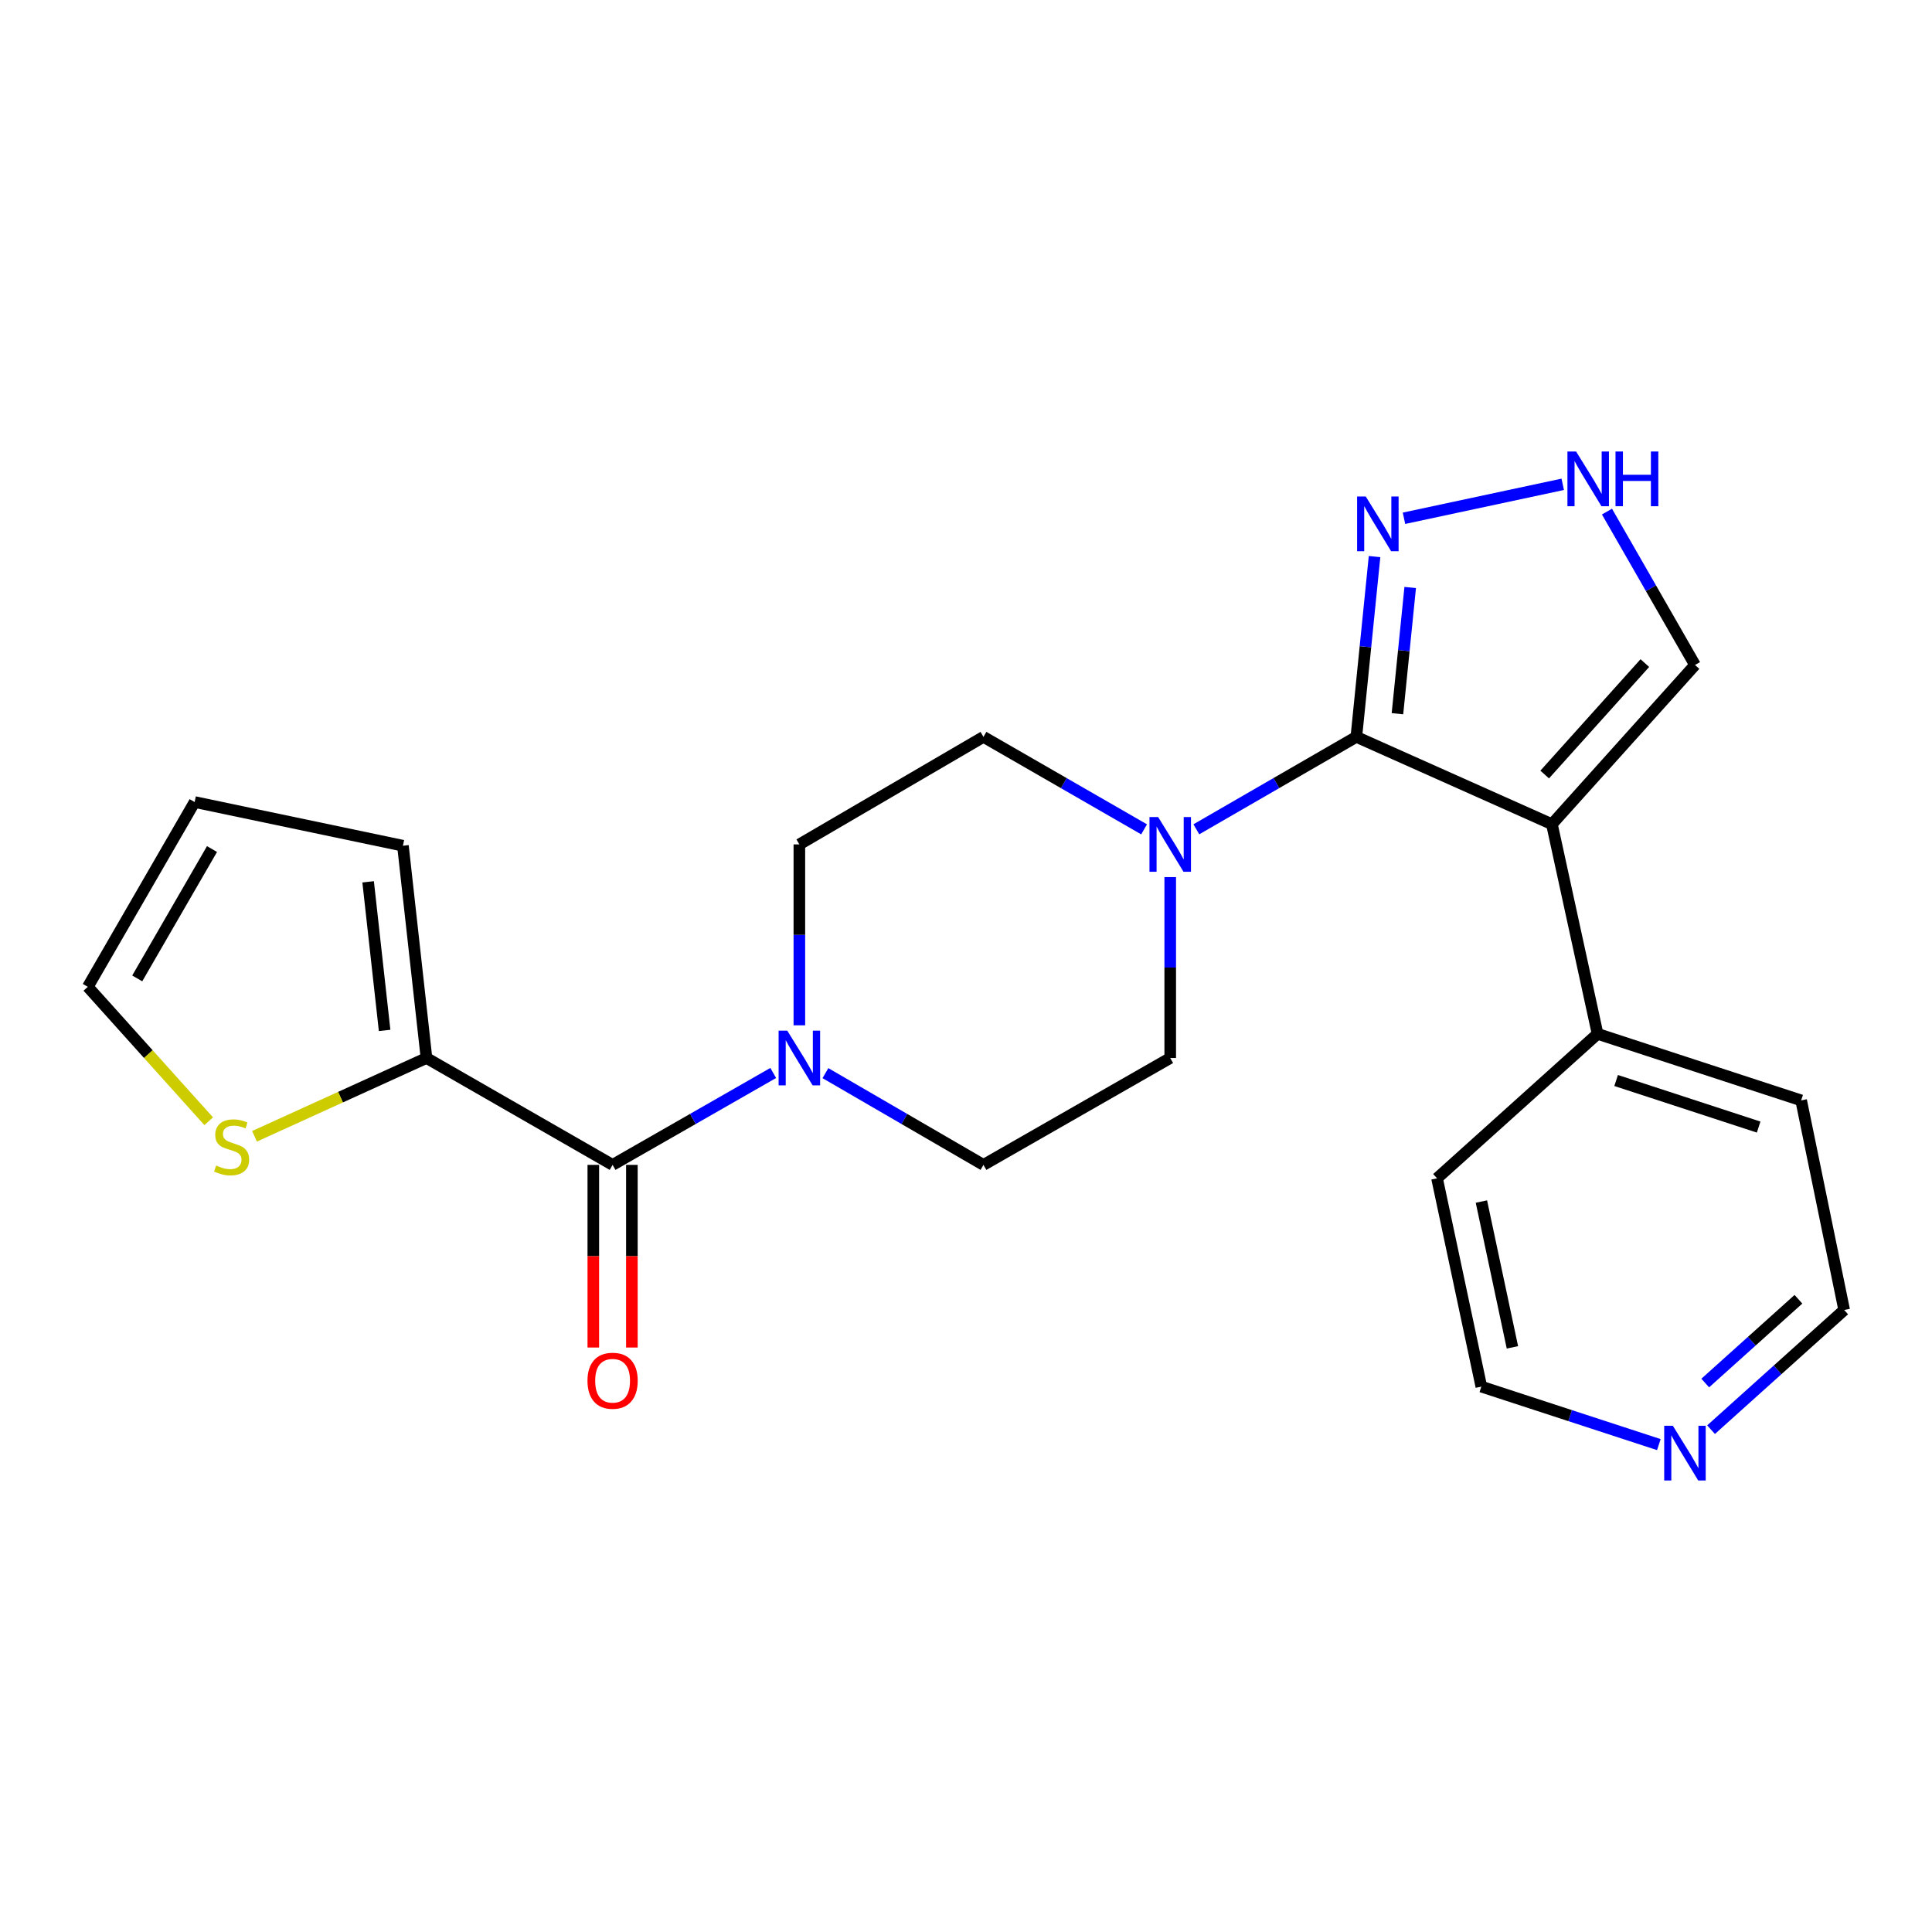 <?xml version='1.0' encoding='iso-8859-1'?>
<svg version='1.1' baseProfile='full'
              xmlns='http://www.w3.org/2000/svg'
                      xmlns:rdkit='http://www.rdkit.org/xml'
                      xmlns:xlink='http://www.w3.org/1999/xlink'
                  xml:space='preserve'
width='1000px' height='1000px' viewBox='0 0 1000 1000'>
<!-- END OF HEADER -->
<rect style='opacity:1.0;fill:#FFFFFF;stroke:none' width='1000' height='1000' x='0' y='0'> </rect>
<path class='bond-0' d='M 702.041,381.406 L 803.267,426.601' style='fill:none;fill-rule:evenodd;stroke:#000000;stroke-width:6px;stroke-linecap:butt;stroke-linejoin:miter;stroke-opacity:1' />
<path class='bond-2' d='M 702.041,381.406 L 660.634,405.327' style='fill:none;fill-rule:evenodd;stroke:#000000;stroke-width:6px;stroke-linecap:butt;stroke-linejoin:miter;stroke-opacity:1' />
<path class='bond-2' d='M 660.634,405.327 L 619.228,429.248' style='fill:none;fill-rule:evenodd;stroke:#0000FF;stroke-width:6px;stroke-linecap:butt;stroke-linejoin:miter;stroke-opacity:1' />
<path class='bond-3' d='M 702.041,381.406 L 706.754,334.744' style='fill:none;fill-rule:evenodd;stroke:#000000;stroke-width:6px;stroke-linecap:butt;stroke-linejoin:miter;stroke-opacity:1' />
<path class='bond-3' d='M 706.754,334.744 L 711.466,288.083' style='fill:none;fill-rule:evenodd;stroke:#0000FF;stroke-width:6px;stroke-linecap:butt;stroke-linejoin:miter;stroke-opacity:1' />
<path class='bond-3' d='M 723.317,369.414 L 726.616,336.75' style='fill:none;fill-rule:evenodd;stroke:#000000;stroke-width:6px;stroke-linecap:butt;stroke-linejoin:miter;stroke-opacity:1' />
<path class='bond-3' d='M 726.616,336.75 L 729.915,304.087' style='fill:none;fill-rule:evenodd;stroke:#0000FF;stroke-width:6px;stroke-linecap:butt;stroke-linejoin:miter;stroke-opacity:1' />
<path class='bond-7' d='M 803.267,426.601 L 877.331,344.196' style='fill:none;fill-rule:evenodd;stroke:#000000;stroke-width:6px;stroke-linecap:butt;stroke-linejoin:miter;stroke-opacity:1' />
<path class='bond-7' d='M 799.529,400.895 L 851.374,343.212' style='fill:none;fill-rule:evenodd;stroke:#000000;stroke-width:6px;stroke-linecap:butt;stroke-linejoin:miter;stroke-opacity:1' />
<path class='bond-9' d='M 803.267,426.601 L 826.901,535.125' style='fill:none;fill-rule:evenodd;stroke:#000000;stroke-width:6px;stroke-linecap:butt;stroke-linejoin:miter;stroke-opacity:1' />
<path class='bond-1' d='M 317.079,602.945 L 358.651,579.154' style='fill:none;fill-rule:evenodd;stroke:#000000;stroke-width:6px;stroke-linecap:butt;stroke-linejoin:miter;stroke-opacity:1' />
<path class='bond-1' d='M 358.651,579.154 L 400.222,555.364' style='fill:none;fill-rule:evenodd;stroke:#0000FF;stroke-width:6px;stroke-linecap:butt;stroke-linejoin:miter;stroke-opacity:1' />
<path class='bond-5' d='M 317.079,602.945 L 220.745,547.624' style='fill:none;fill-rule:evenodd;stroke:#000000;stroke-width:6px;stroke-linecap:butt;stroke-linejoin:miter;stroke-opacity:1' />
<path class='bond-14' d='M 307.098,602.945 L 307.098,650.209' style='fill:none;fill-rule:evenodd;stroke:#000000;stroke-width:6px;stroke-linecap:butt;stroke-linejoin:miter;stroke-opacity:1' />
<path class='bond-14' d='M 307.098,650.209 L 307.098,697.474' style='fill:none;fill-rule:evenodd;stroke:#FF0000;stroke-width:6px;stroke-linecap:butt;stroke-linejoin:miter;stroke-opacity:1' />
<path class='bond-14' d='M 327.061,602.945 L 327.061,650.209' style='fill:none;fill-rule:evenodd;stroke:#000000;stroke-width:6px;stroke-linecap:butt;stroke-linejoin:miter;stroke-opacity:1' />
<path class='bond-14' d='M 327.061,650.209 L 327.061,697.474' style='fill:none;fill-rule:evenodd;stroke:#FF0000;stroke-width:6px;stroke-linecap:butt;stroke-linejoin:miter;stroke-opacity:1' />
<path class='bond-10' d='M 592.178,429.271 L 550.608,405.339' style='fill:none;fill-rule:evenodd;stroke:#0000FF;stroke-width:6px;stroke-linecap:butt;stroke-linejoin:miter;stroke-opacity:1' />
<path class='bond-10' d='M 550.608,405.339 L 509.039,381.406' style='fill:none;fill-rule:evenodd;stroke:#000000;stroke-width:6px;stroke-linecap:butt;stroke-linejoin:miter;stroke-opacity:1' />
<path class='bond-11' d='M 605.706,453.984 L 605.706,500.804' style='fill:none;fill-rule:evenodd;stroke:#0000FF;stroke-width:6px;stroke-linecap:butt;stroke-linejoin:miter;stroke-opacity:1' />
<path class='bond-11' d='M 605.706,500.804 L 605.706,547.624' style='fill:none;fill-rule:evenodd;stroke:#000000;stroke-width:6px;stroke-linecap:butt;stroke-linejoin:miter;stroke-opacity:1' />
<path class='bond-6' d='M 726.7,268.259 L 808.866,250.681' style='fill:none;fill-rule:evenodd;stroke:#0000FF;stroke-width:6px;stroke-linecap:butt;stroke-linejoin:miter;stroke-opacity:1' />
<path class='bond-4' d='M 427.241,555.458 L 468.14,579.201' style='fill:none;fill-rule:evenodd;stroke:#0000FF;stroke-width:6px;stroke-linecap:butt;stroke-linejoin:miter;stroke-opacity:1' />
<path class='bond-4' d='M 468.14,579.201 L 509.039,602.945' style='fill:none;fill-rule:evenodd;stroke:#000000;stroke-width:6px;stroke-linecap:butt;stroke-linejoin:miter;stroke-opacity:1' />
<path class='bond-24' d='M 413.747,530.7 L 413.747,483.88' style='fill:none;fill-rule:evenodd;stroke:#0000FF;stroke-width:6px;stroke-linecap:butt;stroke-linejoin:miter;stroke-opacity:1' />
<path class='bond-24' d='M 413.747,483.88 L 413.747,437.06' style='fill:none;fill-rule:evenodd;stroke:#000000;stroke-width:6px;stroke-linecap:butt;stroke-linejoin:miter;stroke-opacity:1' />
<path class='bond-8' d='M 220.745,547.624 L 176.24,567.884' style='fill:none;fill-rule:evenodd;stroke:#000000;stroke-width:6px;stroke-linecap:butt;stroke-linejoin:miter;stroke-opacity:1' />
<path class='bond-8' d='M 176.24,567.884 L 131.735,588.145' style='fill:none;fill-rule:evenodd;stroke:#CCCC00;stroke-width:6px;stroke-linecap:butt;stroke-linejoin:miter;stroke-opacity:1' />
<path class='bond-15' d='M 220.745,547.624 L 208.556,437.747' style='fill:none;fill-rule:evenodd;stroke:#000000;stroke-width:6px;stroke-linecap:butt;stroke-linejoin:miter;stroke-opacity:1' />
<path class='bond-15' d='M 199.075,533.343 L 190.542,456.43' style='fill:none;fill-rule:evenodd;stroke:#000000;stroke-width:6px;stroke-linecap:butt;stroke-linejoin:miter;stroke-opacity:1' />
<path class='bond-23' d='M 831.764,264.799 L 854.548,304.497' style='fill:none;fill-rule:evenodd;stroke:#0000FF;stroke-width:6px;stroke-linecap:butt;stroke-linejoin:miter;stroke-opacity:1' />
<path class='bond-23' d='M 854.548,304.497 L 877.331,344.196' style='fill:none;fill-rule:evenodd;stroke:#000000;stroke-width:6px;stroke-linecap:butt;stroke-linejoin:miter;stroke-opacity:1' />
<path class='bond-16' d='M 108.022,580.35 L 76.738,545.565' style='fill:none;fill-rule:evenodd;stroke:#CCCC00;stroke-width:6px;stroke-linecap:butt;stroke-linejoin:miter;stroke-opacity:1' />
<path class='bond-16' d='M 76.738,545.565 L 45.455,510.78' style='fill:none;fill-rule:evenodd;stroke:#000000;stroke-width:6px;stroke-linecap:butt;stroke-linejoin:miter;stroke-opacity:1' />
<path class='bond-21' d='M 826.901,535.125 L 743.809,609.899' style='fill:none;fill-rule:evenodd;stroke:#000000;stroke-width:6px;stroke-linecap:butt;stroke-linejoin:miter;stroke-opacity:1' />
<path class='bond-22' d='M 826.901,535.125 L 932.275,569.562' style='fill:none;fill-rule:evenodd;stroke:#000000;stroke-width:6px;stroke-linecap:butt;stroke-linejoin:miter;stroke-opacity:1' />
<path class='bond-22' d='M 836.506,559.266 L 910.268,583.372' style='fill:none;fill-rule:evenodd;stroke:#000000;stroke-width:6px;stroke-linecap:butt;stroke-linejoin:miter;stroke-opacity:1' />
<path class='bond-12' d='M 509.039,381.406 L 413.747,437.06' style='fill:none;fill-rule:evenodd;stroke:#000000;stroke-width:6px;stroke-linecap:butt;stroke-linejoin:miter;stroke-opacity:1' />
<path class='bond-13' d='M 605.706,547.624 L 509.039,602.945' style='fill:none;fill-rule:evenodd;stroke:#000000;stroke-width:6px;stroke-linecap:butt;stroke-linejoin:miter;stroke-opacity:1' />
<path class='bond-18' d='M 208.556,437.747 L 100.742,415.133' style='fill:none;fill-rule:evenodd;stroke:#000000;stroke-width:6px;stroke-linecap:butt;stroke-linejoin:miter;stroke-opacity:1' />
<path class='bond-26' d='M 45.455,510.78 L 100.742,415.133' style='fill:none;fill-rule:evenodd;stroke:#000000;stroke-width:6px;stroke-linecap:butt;stroke-linejoin:miter;stroke-opacity:1' />
<path class='bond-26' d='M 71.031,506.424 L 109.733,439.471' style='fill:none;fill-rule:evenodd;stroke:#000000;stroke-width:6px;stroke-linecap:butt;stroke-linejoin:miter;stroke-opacity:1' />
<path class='bond-17' d='M 885.64,739.993 L 920.093,709.022' style='fill:none;fill-rule:evenodd;stroke:#0000FF;stroke-width:6px;stroke-linecap:butt;stroke-linejoin:miter;stroke-opacity:1' />
<path class='bond-17' d='M 920.093,709.022 L 954.545,678.052' style='fill:none;fill-rule:evenodd;stroke:#000000;stroke-width:6px;stroke-linecap:butt;stroke-linejoin:miter;stroke-opacity:1' />
<path class='bond-17' d='M 882.63,715.855 L 906.747,694.176' style='fill:none;fill-rule:evenodd;stroke:#0000FF;stroke-width:6px;stroke-linecap:butt;stroke-linejoin:miter;stroke-opacity:1' />
<path class='bond-17' d='M 906.747,694.176 L 930.864,672.496' style='fill:none;fill-rule:evenodd;stroke:#000000;stroke-width:6px;stroke-linecap:butt;stroke-linejoin:miter;stroke-opacity:1' />
<path class='bond-25' d='M 858.618,747.725 L 812.676,732.719' style='fill:none;fill-rule:evenodd;stroke:#0000FF;stroke-width:6px;stroke-linecap:butt;stroke-linejoin:miter;stroke-opacity:1' />
<path class='bond-25' d='M 812.676,732.719 L 766.734,717.712' style='fill:none;fill-rule:evenodd;stroke:#000000;stroke-width:6px;stroke-linecap:butt;stroke-linejoin:miter;stroke-opacity:1' />
<path class='bond-19' d='M 766.734,717.712 L 743.809,609.899' style='fill:none;fill-rule:evenodd;stroke:#000000;stroke-width:6px;stroke-linecap:butt;stroke-linejoin:miter;stroke-opacity:1' />
<path class='bond-19' d='M 782.822,697.388 L 766.775,621.919' style='fill:none;fill-rule:evenodd;stroke:#000000;stroke-width:6px;stroke-linecap:butt;stroke-linejoin:miter;stroke-opacity:1' />
<path class='bond-20' d='M 954.545,678.052 L 932.275,569.562' style='fill:none;fill-rule:evenodd;stroke:#000000;stroke-width:6px;stroke-linecap:butt;stroke-linejoin:miter;stroke-opacity:1' />
<path  class='atom-3' d='M 599.446 422.9
L 608.726 437.9
Q 609.646 439.38, 611.126 442.06
Q 612.606 444.74, 612.686 444.9
L 612.686 422.9
L 616.446 422.9
L 616.446 451.22
L 612.566 451.22
L 602.606 434.82
Q 601.446 432.9, 600.206 430.7
Q 599.006 428.5, 598.646 427.82
L 598.646 451.22
L 594.966 451.22
L 594.966 422.9
L 599.446 422.9
' fill='#0000FF'/>
<path  class='atom-4' d='M 706.916 256.992
L 716.196 271.992
Q 717.116 273.472, 718.596 276.152
Q 720.076 278.832, 720.156 278.992
L 720.156 256.992
L 723.916 256.992
L 723.916 285.312
L 720.036 285.312
L 710.076 268.912
Q 708.916 266.992, 707.676 264.792
Q 706.476 262.592, 706.116 261.912
L 706.116 285.312
L 702.436 285.312
L 702.436 256.992
L 706.916 256.992
' fill='#0000FF'/>
<path  class='atom-5' d='M 407.487 533.464
L 416.767 548.464
Q 417.687 549.944, 419.167 552.624
Q 420.647 555.304, 420.727 555.464
L 420.727 533.464
L 424.487 533.464
L 424.487 561.784
L 420.607 561.784
L 410.647 545.384
Q 409.487 543.464, 408.247 541.264
Q 407.047 539.064, 406.687 538.384
L 406.687 561.784
L 403.007 561.784
L 403.007 533.464
L 407.487 533.464
' fill='#0000FF'/>
<path  class='atom-7' d='M 815.784 233.702
L 825.064 248.702
Q 825.984 250.182, 827.464 252.862
Q 828.944 255.542, 829.024 255.702
L 829.024 233.702
L 832.784 233.702
L 832.784 262.022
L 828.904 262.022
L 818.944 245.622
Q 817.784 243.702, 816.544 241.502
Q 815.344 239.302, 814.984 238.622
L 814.984 262.022
L 811.304 262.022
L 811.304 233.702
L 815.784 233.702
' fill='#0000FF'/>
<path  class='atom-7' d='M 836.184 233.702
L 840.024 233.702
L 840.024 245.742
L 854.504 245.742
L 854.504 233.702
L 858.344 233.702
L 858.344 262.022
L 854.504 262.022
L 854.504 248.942
L 840.024 248.942
L 840.024 262.022
L 836.184 262.022
L 836.184 233.702
' fill='#0000FF'/>
<path  class='atom-9' d='M 111.885 603.26
Q 112.205 603.38, 113.525 603.94
Q 114.845 604.5, 116.285 604.86
Q 117.765 605.18, 119.205 605.18
Q 121.885 605.18, 123.445 603.9
Q 125.005 602.58, 125.005 600.3
Q 125.005 598.74, 124.205 597.78
Q 123.445 596.82, 122.245 596.3
Q 121.045 595.78, 119.045 595.18
Q 116.525 594.42, 115.005 593.7
Q 113.525 592.98, 112.445 591.46
Q 111.405 589.94, 111.405 587.38
Q 111.405 583.82, 113.805 581.62
Q 116.245 579.42, 121.045 579.42
Q 124.325 579.42, 128.045 580.98
L 127.125 584.06
Q 123.725 582.66, 121.165 582.66
Q 118.405 582.66, 116.885 583.82
Q 115.365 584.94, 115.405 586.9
Q 115.405 588.42, 116.165 589.34
Q 116.965 590.26, 118.085 590.78
Q 119.245 591.3, 121.165 591.9
Q 123.725 592.7, 125.245 593.5
Q 126.765 594.3, 127.845 595.94
Q 128.965 597.54, 128.965 600.3
Q 128.965 604.22, 126.325 606.34
Q 123.725 608.42, 119.365 608.42
Q 116.845 608.42, 114.925 607.86
Q 113.045 607.34, 110.805 606.42
L 111.885 603.26
' fill='#CCCC00'/>
<path  class='atom-15' d='M 304.079 714.665
Q 304.079 707.865, 307.439 704.065
Q 310.799 700.265, 317.079 700.265
Q 323.359 700.265, 326.719 704.065
Q 330.079 707.865, 330.079 714.665
Q 330.079 721.545, 326.679 725.465
Q 323.279 729.345, 317.079 729.345
Q 310.839 729.345, 307.439 725.465
Q 304.079 721.585, 304.079 714.665
M 317.079 726.145
Q 321.399 726.145, 323.719 723.265
Q 326.079 720.345, 326.079 714.665
Q 326.079 709.105, 323.719 706.305
Q 321.399 703.465, 317.079 703.465
Q 312.759 703.465, 310.399 706.265
Q 308.079 709.065, 308.079 714.665
Q 308.079 720.385, 310.399 723.265
Q 312.759 726.145, 317.079 726.145
' fill='#FF0000'/>
<path  class='atom-18' d='M 865.87 737.978
L 875.15 752.978
Q 876.07 754.458, 877.55 757.138
Q 879.03 759.818, 879.11 759.978
L 879.11 737.978
L 882.87 737.978
L 882.87 766.298
L 878.99 766.298
L 869.03 749.898
Q 867.87 747.978, 866.63 745.778
Q 865.43 743.578, 865.07 742.898
L 865.07 766.298
L 861.39 766.298
L 861.39 737.978
L 865.87 737.978
' fill='#0000FF'/>
</svg>
